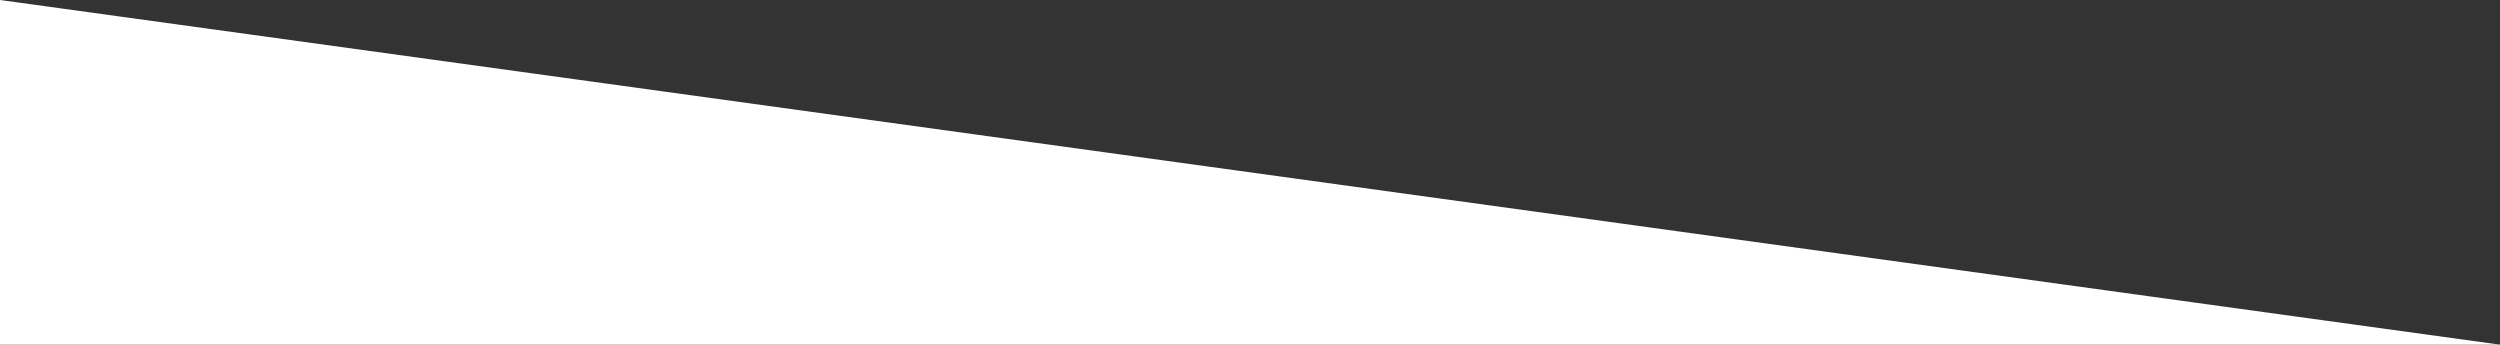 <?xml version="1.0" encoding="UTF-8" standalone="no"?>
<!-- Created with Inkscape (http://www.inkscape.org/) -->

<svg
   xmlns:dc="http://purl.org/dc/elements/1.1/"
   xmlns:cc="http://creativecommons.org/ns#"
   xmlns:rdf="http://www.w3.org/1999/02/22-rdf-syntax-ns#"
   xmlns:svg="http://www.w3.org/2000/svg"
   xmlns="http://www.w3.org/2000/svg"
   version="1.1"
   width="100%"
   height="100%"
   viewBox="0 0 1675.5 231"
   id="Layer_1"
   xml:space="preserve"><rect x="0" y="0" width="1675.5" height="231" fill="#333333" stroke="none"/><defs
     id="defs7" /><polyline
     points="0,231 1675.5,0 1675.5,231 "
     id="polyline3"
     transform="matrix(-1,0,0,1,1675.5,0)"
     style="fill:#ffffff" /></svg>